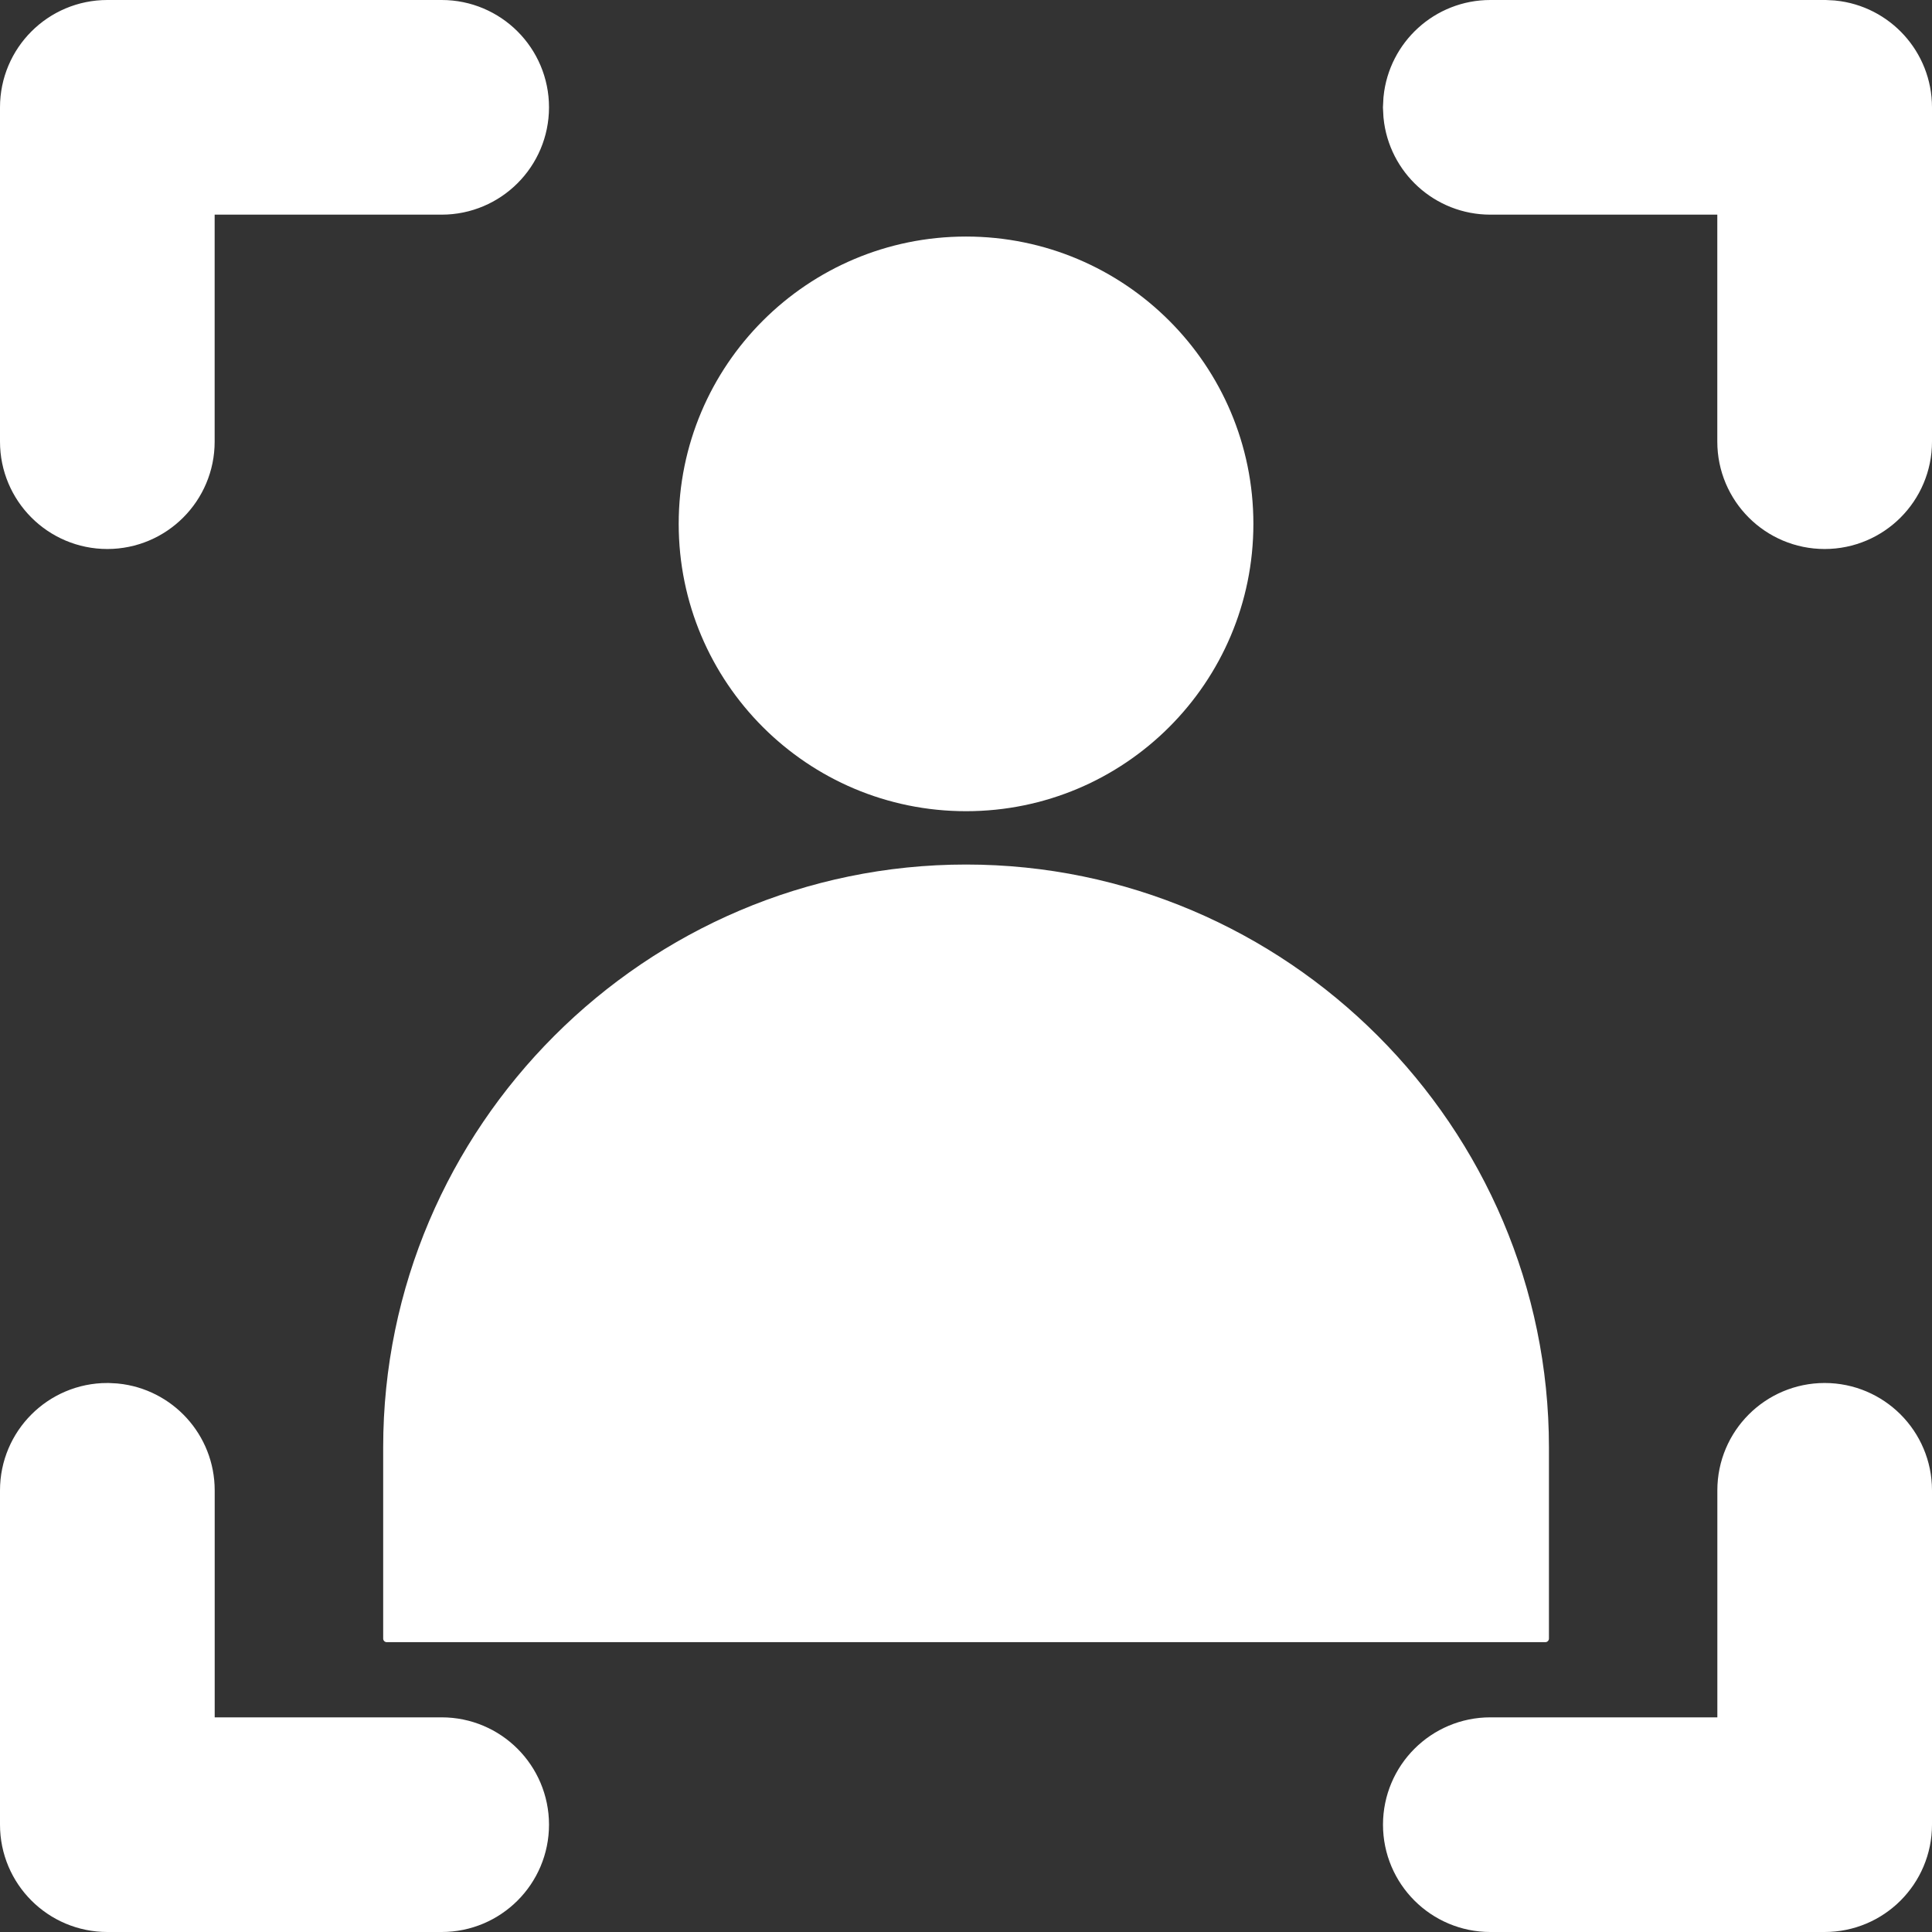 <svg width="48" height="48" viewBox="0 0 48 48" fill="none" xmlns="http://www.w3.org/2000/svg">
<rect x="0" y="0" width="48" height="48" fill="#333333" stroke="none"/>
<path fill-rule="evenodd" clip-rule="evenodd" d="M24.001 21.479C16.036 21.479 9.52 27.995 9.52 35.96V40.71C9.52 40.759 9.559 40.799 9.608 40.799H38.394C38.443 40.799 38.483 40.759 38.483 40.71V35.96C38.483 27.995 31.966 21.479 24.001 21.479ZM24.001 5.877C27.944 5.877 31.14 9.073 31.14 13.015C31.14 16.958 27.944 20.154 24.001 20.154C20.058 20.154 16.862 16.958 16.862 13.015C16.862 9.073 20.058 5.877 24.001 5.877Z" fill="white"/>
<path d="M2.837 35.369C3.677 35.454 4.334 36.164 4.334 37.027V43.667H10.973C11.893 43.667 12.639 44.413 12.64 45.333C12.64 46.254 11.893 47 10.973 47H2.667C1.746 47 1 46.254 1 45.333V37.027C1 36.107 1.747 35.36 2.667 35.36L2.837 35.369ZM45.333 35.36C46.253 35.36 47 36.107 47 37.027V45.333C47 46.254 46.254 47 45.333 47H37.027C36.107 47 35.36 46.254 35.36 45.333C35.361 44.413 36.107 43.667 37.027 43.667H43.667V37.027C43.667 36.107 44.413 35.361 45.333 35.36ZM10.973 1C11.893 1 12.64 1.746 12.64 2.667C12.639 3.587 11.893 4.333 10.973 4.333H4.333V10.973C4.333 11.893 3.587 12.639 2.667 12.64C1.746 12.64 1 11.893 1 10.973V2.667C1 1.746 1.746 1 2.667 1H10.973ZM45.333 1L45.504 1.009C46.344 1.094 47 1.804 47 2.667V10.973C47 11.893 46.254 12.64 45.333 12.64C44.413 12.64 43.666 11.893 43.666 10.973V4.333H37.027C36.164 4.333 35.454 3.677 35.369 2.837L35.36 2.667L35.369 2.496C35.455 1.656 36.164 1 37.027 1H45.333Z" fill="white" stroke="white" stroke-width="2"/>
</svg>
